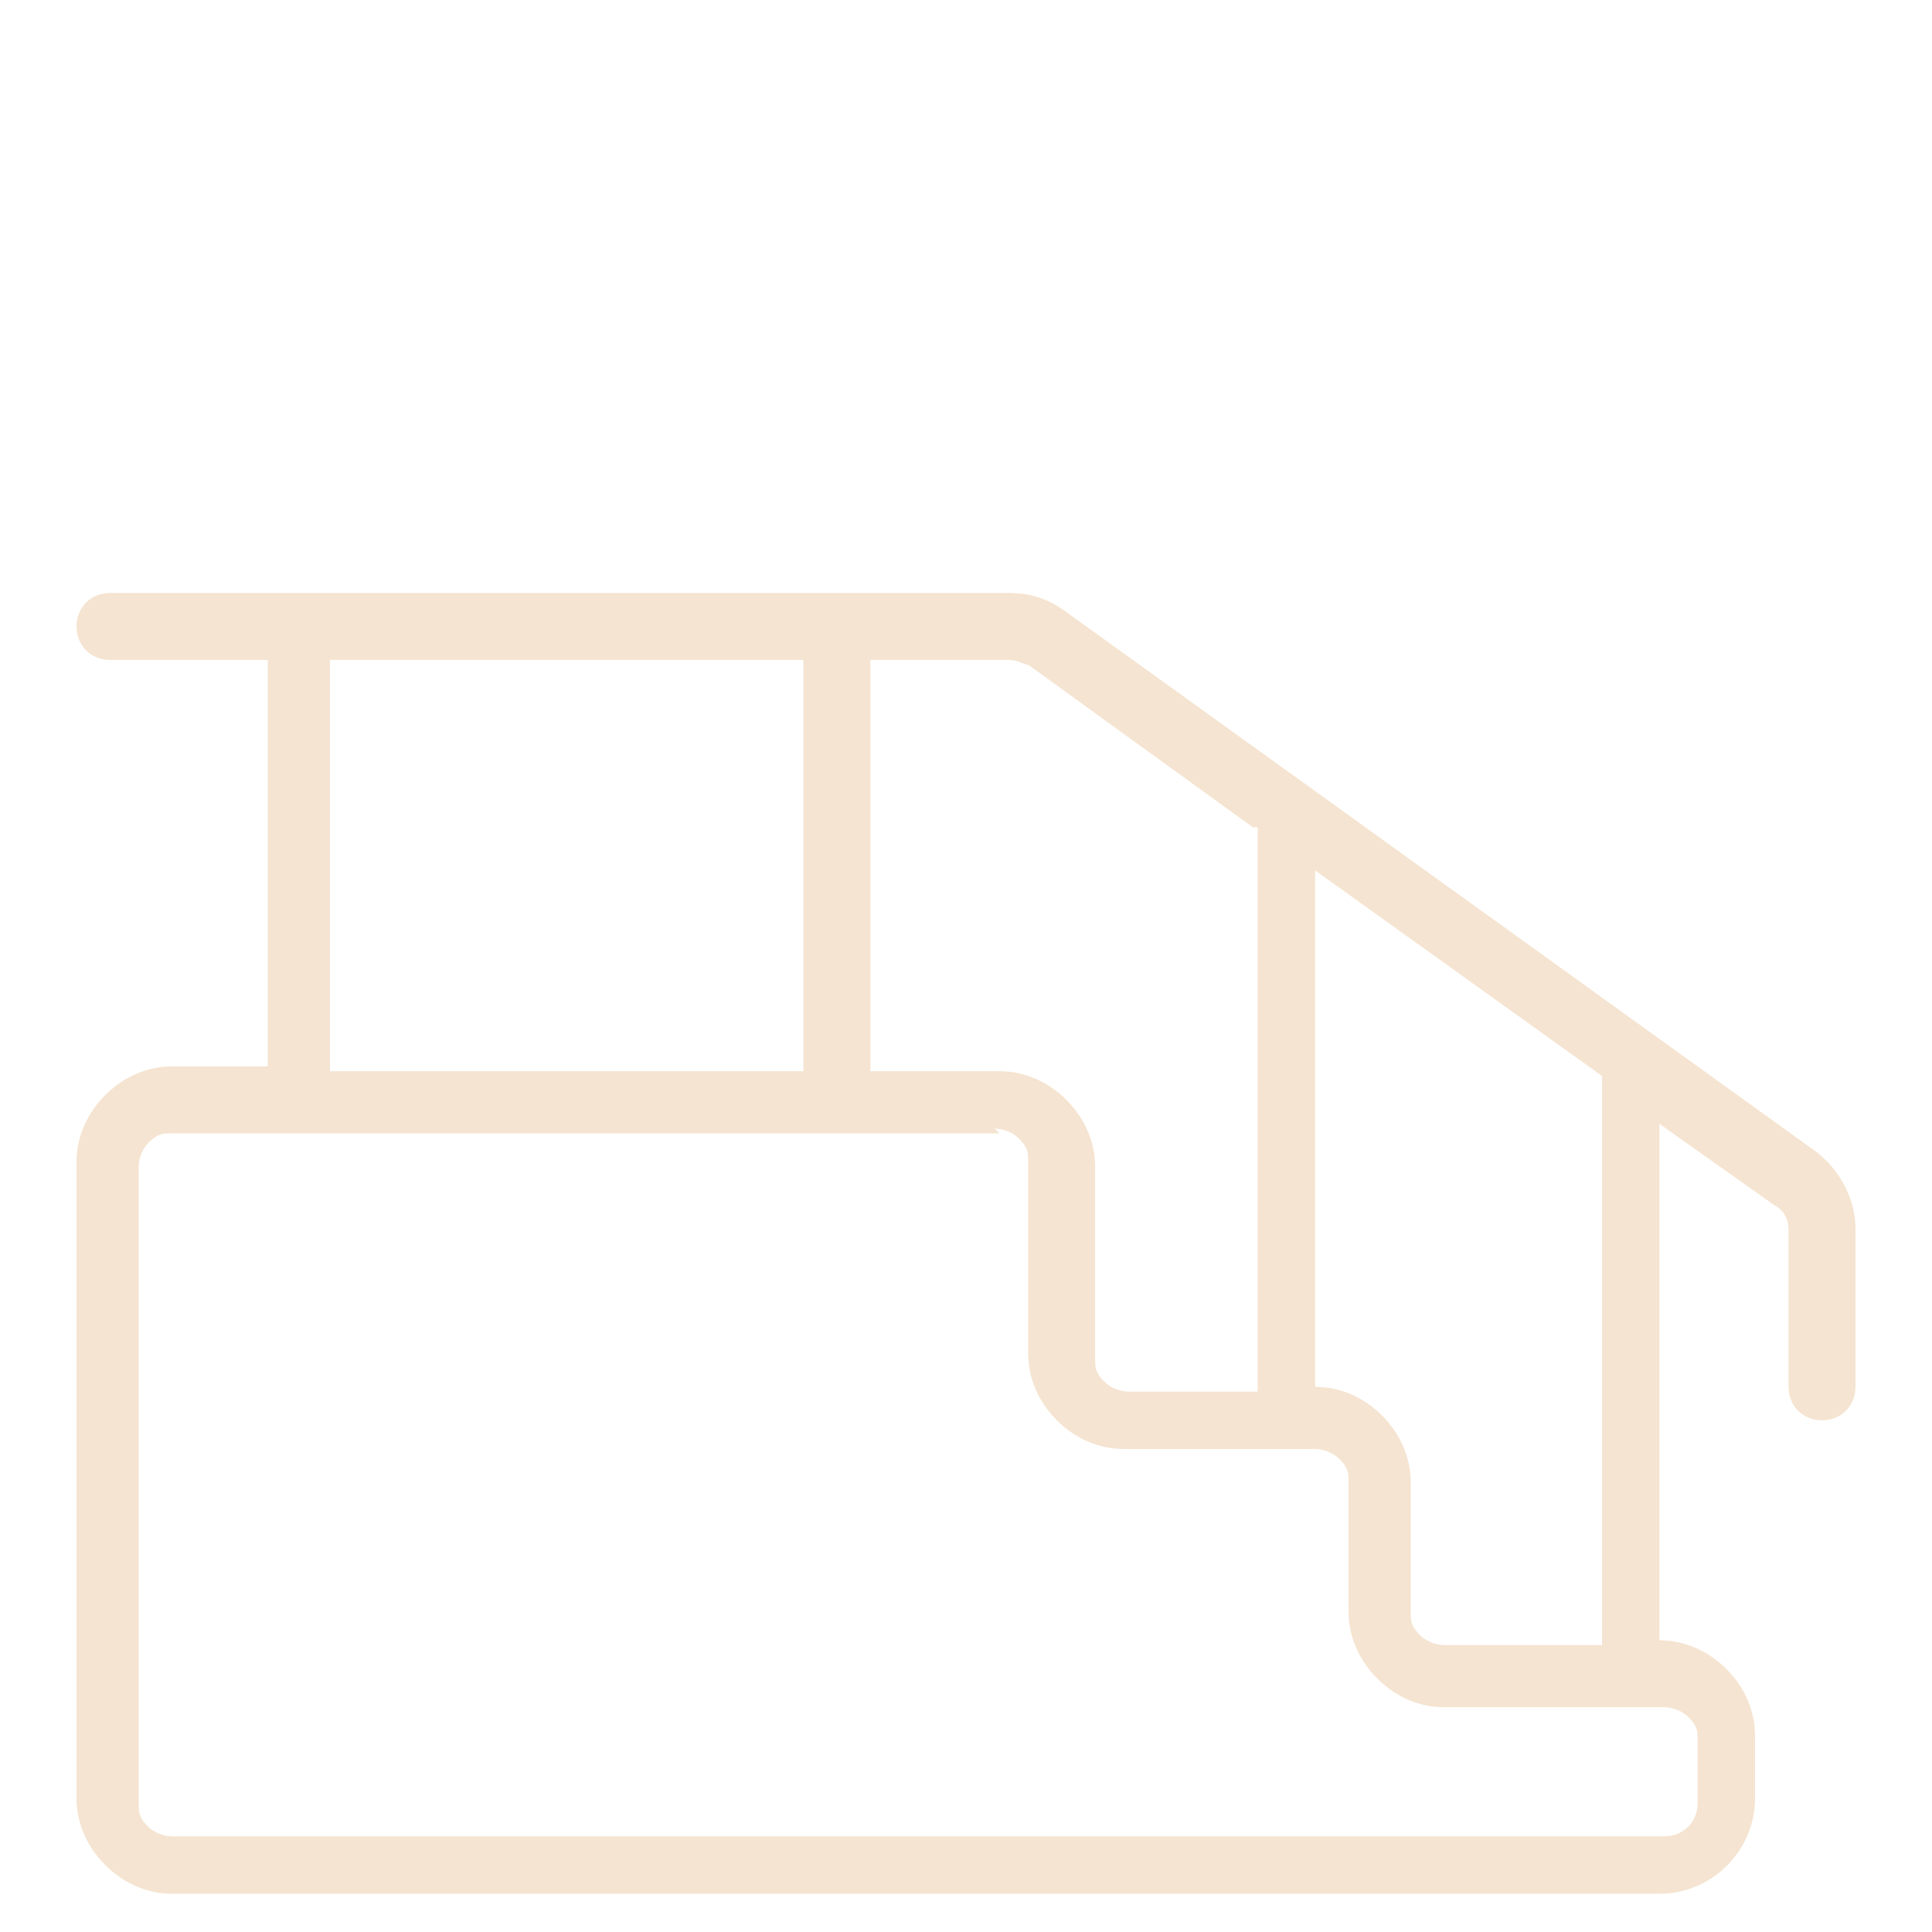 <?xml version="1.0" encoding="UTF-8"?>
<svg id="Ebene_1" xmlns="http://www.w3.org/2000/svg" version="1.1" viewBox="0 0 40.4 40.4">
  <!-- Generator: Adobe Illustrator 29.3.1, SVG Export Plug-In . SVG Version: 2.1.0 Build 151)  -->
  <defs>
    <style>
      .st0 {
        fill-rule: evenodd;
      }

      .st0, .st1 {
        fill: #f5e4d1;
      }
    </style>
  </defs>
  <path class="st0" d="M5.6,13.8h-3.3c-.4,0-.7-.3-.7-.7s.3-.7.7-.7h18.8c.4,0,.8.1,1.2.4l15.7,11.3c.5.4.8,1,.8,1.6v3.3c0,.4-.3.7-.7.7s-.7-.3-.7-.7v-3.3c0-.2-.1-.4-.3-.5l-2.4-1.7v10.8c.5,0,1,.2,1.4.6.4.4.6.9.6,1.4v1.3c0,1.1-.9,2-2,2H3.6c-.5,0-1-.2-1.4-.6-.4-.4-.6-.9-.6-1.4v-13.3c0-.5.2-1,.6-1.4.4-.4.9-.6,1.4-.6h2v-8.6ZM16.9,13.8H6.9v8.6h9.9v-8.6ZM33.5,22.5l-6-4.3v10.8c.5,0,1,.2,1.4.6.4.4.6.9.6,1.4v2.7c0,.2,0,.3.2.5.1.1.3.2.5.2h3.3v-11.8ZM26.2,17.3l-4.7-3.4c-.1,0-.2-.1-.4-.1h-2.9v8.6h2.7c.5,0,1,.2,1.4.6.4.4.6.9.6,1.4v4c0,.2,0,.3.2.5.1.1.3.2.5.2h2.7v-11.8ZM20.9,23.7H3.6c-.2,0-.3,0-.5.2-.1.1-.2.3-.2.5v13.3c0,.2,0,.3.2.5.1.1.3.2.5.2h31.2c.4,0,.7-.3.7-.7v-1.3c0-.2,0-.3-.2-.5-.1-.1-.3-.2-.5-.2h-4.6c-.5,0-1-.2-1.4-.6-.4-.4-.6-.9-.6-1.4v-2.7c0-.2,0-.3-.2-.5-.1-.1-.3-.2-.5-.2h-4c-.5,0-1-.2-1.4-.6-.4-.4-.6-.9-.6-1.4v-4c0-.2,0-.3-.2-.5-.1-.1-.3-.2-.5-.2h0Z"/>
  <path class="st0" d="M62.1,40.3c-.3,0-.6-.3-.6-.6v-14.9c0-1.4,1-2.6,2.4-2.9v-10.8c0-.6.3-1.2.7-1.7.4-.4,1.1-.7,1.7-.7h10.1c.6,0,1.2.3,1.7.7,0,0,0,0,.1.1,0,0,0,0,.1-.1.4-.4,1.1-.7,1.7-.7h10.1c.6,0,1.2.3,1.7.7.4.4.7,1,.7,1.7v10.8c1.4.3,2.4,1.5,2.4,2.9v14.9c0,.3-.3.6-.6.6v1.2c0,.3-.3.6-.6.6h-2.7c-.2,0-.4,0-.5-.3l-1-1.5h-22.5l-1,1.5c-.1.2-.3.3-.5.3h-2.7c-.3,0-.6-.3-.6-.6v-1.2ZM63.9,23.2c-.7.2-1.2.9-1.2,1.7v14.3h30.9v-14.3c0-.8-.5-1.4-1.2-1.7-.2,0-.4-.1-.6-.1h-.6c-.5,0-.9.2-1.3.5-.3.3-.5.8-.5,1.3v7.5c0,.3-.3.6-.6.6h-21.4c-.3,0-.6-.3-.6-.6v-7.5c0-.5-.2-.9-.5-1.3-.3-.3-.8-.5-1.3-.5h-.6c-.2,0-.4,0-.6.1h0ZM77.6,11.2c0-.3-.1-.6-.3-.8-.2-.2-.5-.3-.8-.3h-10.1c-.3,0-.6.1-.8.3-.2.2-.3.5-.3.8v10.7c.8,0,1.5.3,2.1.9.6.6.9,1.3.9,2.1v4.8h9.5V11.2ZM91.3,21.9v-10.7c0-.3-.1-.6-.3-.8-.2-.2-.5-.3-.8-.3h-10.1c-.3,0-.6.1-.8.3-.2.2-.3.5-.3.8v18.4h9.5v-4.8c0-.8.3-1.5.9-2.1.6-.6,1.3-.9,2.1-.9h0ZM90.9,40.3l.4.6h1.8v-.6h-2.2ZM63.3,40.3v.6h1.8l.4-.6h-2.2ZM68.1,30.8v.9h20.2v-.9h-20.2Z"/>
  <path class="st1" d="M112.6,44.1c-.3,0-.6-.2-.6-.6s.2-.6.6-.6h1.3V9.8c0-.8.7-1.5,1.5-1.5h20.2c.8,0,1.5.7,1.5,1.5v33.1h1.3c.3,0,.6.2.6.6s-.2.6-.6.6h-25.8ZM134,43V11.5h-16.9v31.5h8.6s8.3,0,8.3,0ZM116,43V10.9c0-.3.2-.6.6-.6h18c.3,0,.6.2.6.6v32h1V9.8c0-.2-.2-.4-.4-.4h-20.2c-.2,0-.4.2-.4.4v33.1h1Z"/>
  <path class="st1" d="M119.3,28.9c-.9,0-1.6-.7-1.6-1.6s.7-1.6,1.6-1.6,1.6.7,1.6,1.6-.7,1.6-1.6,1.6ZM119.3,26.7c-.3,0-.5.2-.5.5s.2.5.5.5.5-.2.5-.5-.2-.5-.5-.5Z"/>
  <path class="st1" d="M215.2,36.8c-.3,0-.6-.3-.6-.6V10.9c0-.3.3-.6.6-.6h12.9c.3,0,.6.3.6.6v25.4c0,.3-.3.6-.6.6h-12.9ZM227.6,35.7v-11.6h-5.3v11.6h5.3ZM221.1,35.7v-11.6h-5.3v11.6h5.3ZM227.6,23v-11.6h-5.3v11.6h5.3ZM221.1,23v-11.6h-5.3v11.6h5.3Z"/>
  <path class="st1" d="M211.1,42.2c-.3,0-.6-.3-.6-.6v-2.9c0-.3.3-.6.6-.6h1.2V8.4c0-.3.3-.6.6-.6h33.2c.3,0,.6.3.6.6v29.7h1.2c.3,0,.6.2.6.6v2.9c0,.3-.3.6-.6.6h-36.7ZM247.2,41.1v-1.8h-35.5v1.8h35.5ZM245.4,38.1V9h-32.1v29.2h32.1Z"/>
  <path class="st1" d="M230.6,36.8c-.3,0-.6-.3-.6-.6V10.9c0-.3.3-.6.6-.6h12.9c.3,0,.6.3.6.6v25.4c0,.3-.3.6-.6.6h-12.9ZM243,35.7v-11.6h-5.3v11.6h5.3ZM236.5,35.7v-11.6h-5.3v11.6h5.3ZM243,23v-11.6h-5.3v11.6h5.3ZM236.5,23v-11.6h-5.3v11.6h5.3Z"/>
  <path class="st0" d="M283.8,20.6l-7.2,7.2c-.5-.1-1,0-1.4.3l-9.5,9.5c-.5.5-.5,1.4,0,1.9l3.1,3.1c.5.5,1.4.5,1.9,0l9.5-9.5c.4-.4.5-.9.3-1.4l7.2-7.2.6.6c.2.2.6.2.8,0l.3-.3.9.9c-.1.2-.2.5-.2.7s.1.7.4.9c.4.4,1,1,1.5,1.5s.6.4.9.4.7-.1.9-.4c.9-.9,2.9-2.9,3.8-3.8.2-.2.4-.6.4-.9s-.1-.7-.4-.9l-1.5-1.5c-.2-.2-.6-.4-.9-.4s-.7.1-.9.4h0c0,0-.9-.8-.9-.8l.6-.6c.2-.2.2-.6,0-.8l-5.6-5.6c-1.8-1.8-4.4-2.3-6.7-1.4,0,0-.6.5-.1,1,.4.4,2.5,2.5,3.5,3.5,0,0,0,.1,0,.2l-1.9,1.9c-.2.2-.2.6,0,.8l.6.6ZM276,29c0,0,.2,0,.3,0l3.1,3.1c0,0,0,.2,0,.3l-9.6,9.5c0,0-.2,0-.3,0l-3.1-3.1c0,0,0-.2,0-.3l9.5-9.5ZM277.5,28.6l2.4,2.4,7.1-7.1-2.4-2.4-7.1,7.1ZM291.4,26.4l3.8-3.8s0,0,.1,0,0,0,.1,0l1.5,1.5s0,0,0,.1,0,0,0,.1l-3.8,3.8s0,0-.1,0,0,0-.1,0l-1.5-1.5s0,0,0-.1,0,0,0-.1h0ZM290.3,24.1l.9.9,2.3-2.3-.9-.9-2.3,2.3ZM288.8,24l-4.4-4.4,1.5-1.5c.5-.5.5-1.3,0-1.8l-2.9-2.9c1.6-.3,3.4.2,4.6,1.4l5.2,5.2-4,4h0Z"/>
</svg>
